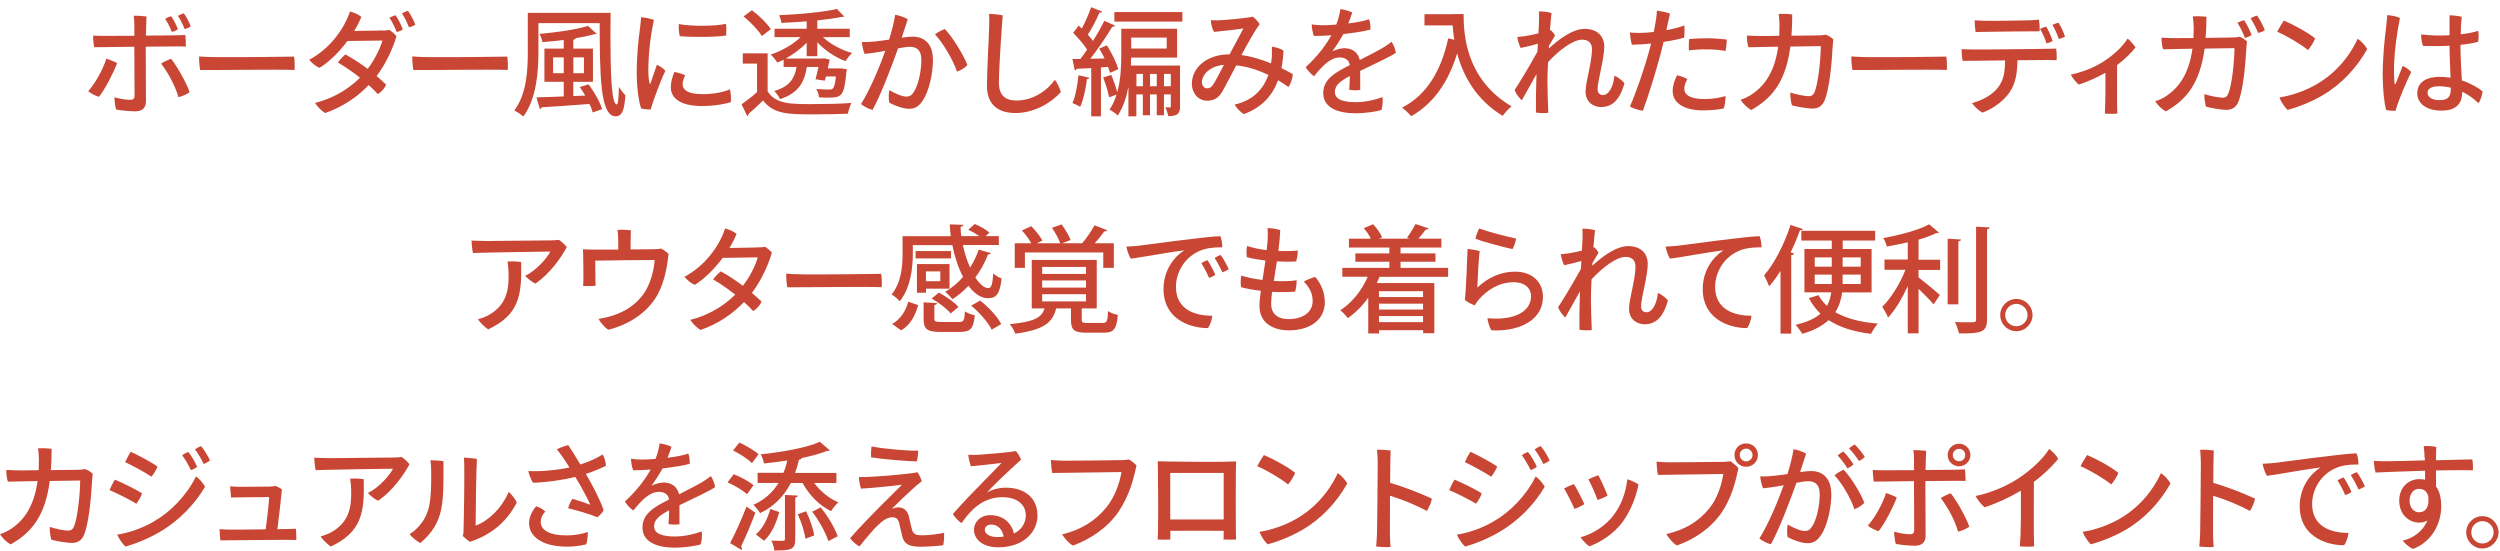 <svg width="322" height="71" viewBox="0 0 322 71" fill="none" xmlns="http://www.w3.org/2000/svg">
<path d="M15.08 8.139C14.66 9.299 13.52 11.529 12.74 12.469C12.33 12.349 11.69 12.039 11.36 11.749C12.19 10.819 13.24 9.039 13.7 7.549C14.12 7.679 14.75 7.939 15.08 8.129V8.139ZM18.77 6.009C18.77 7.689 18.8 12.009 18.8 13.049C18.8 13.869 18.35 14.339 17.41 14.339C16.7 14.339 15.61 14.229 14.96 14.109C14.84 13.799 14.74 12.859 14.74 12.529C15.4 12.729 16.3 12.859 16.76 12.859C17.14 12.859 17.32 12.739 17.33 12.309C17.33 11.549 17.3 7.469 17.3 6.019C15.53 6.039 13.92 6.069 13.51 6.069C13.13 6.069 12.54 6.069 12.13 6.079C12.05 5.719 11.98 4.919 12 4.579C12.43 4.609 12.83 4.609 13.32 4.619C13.71 4.629 15.45 4.619 17.31 4.609C17.31 3.649 17.31 2.439 17.22 2.029C17.63 2.009 18.47 2.059 18.87 2.119C18.85 2.629 18.81 3.559 18.79 4.589C20.6 4.579 22.24 4.549 22.58 4.549C22.92 4.549 23.52 4.519 23.87 4.509C23.91 4.869 23.96 5.649 23.94 5.999C23.58 5.979 23.16 5.979 22.76 5.979C22.36 5.979 20.63 5.999 18.77 6.009ZM22.04 7.579C22.7 8.369 24.08 10.749 24.42 11.879C24.1 12.119 23.47 12.409 22.98 12.519C22.58 11.039 21.59 9.279 20.75 8.189C21.06 7.979 21.67 7.689 22.04 7.569V7.579ZM22.13 4.119C21.92 3.539 21.62 2.949 21.27 2.419C21.51 2.269 21.81 2.149 22.04 2.089C22.37 2.539 22.75 3.279 22.91 3.769C22.74 3.899 22.41 4.049 22.13 4.109V4.119ZM23.79 3.749C23.56 3.169 23.26 2.559 22.92 2.039C23.16 1.909 23.46 1.769 23.68 1.709C24.01 2.159 24.39 2.909 24.57 3.409C24.4 3.529 24.06 3.679 23.79 3.749Z" fill="#C84633"/>
<path d="M27.89 7.36C31.25 7.38 36.48 7.32 37.88 7.29C37.95 7.67 37.98 8.61 37.94 9.01C35.82 8.92 27.65 9.04 25.78 9.02C25.7 8.6 25.63 7.75 25.64 7.27C26.06 7.3 27.05 7.36 27.89 7.36Z" fill="#C84633"/>
<path d="M49.18 3.94C49.72 3.93 49.87 3.91 50.14 3.85C50.47 4.05 50.83 4.36 51.06 4.66C50.77 5.75 49.9 7.96 48.51 9.79C48.94 10.17 49.36 10.54 49.74 10.91C49.54 11.36 49.11 11.87 48.66 12.12C48.35 11.77 47.95 11.37 47.49 10.96C45.9 12.61 43.99 13.83 41.87 14.56C41.48 14.32 40.87 13.75 40.57 13.26C42.48 12.78 44.57 11.79 46.37 10.01C45.45 9.29 44.47 8.59 43.52 8.05C43.74 7.71 44.19 7.26 44.49 7.01C45.41 7.52 46.41 8.17 47.36 8.87C48.41 7.49 49.07 5.95 49.25 5.22L44.75 5.28C43.7 6.69 42.4 7.98 41.15 8.74C40.7 8.56 40.09 8.07 39.83 7.69C42.35 6.38 44.32 3.81 45.07 1.48C45.62 1.61 46.15 1.86 46.54 2.17C46.32 2.74 46 3.36 45.62 3.99C48.75 3.96 49.19 3.91 49.19 3.91L49.18 3.94ZM50.95 1.96C51.28 2.41 51.7 3.29 51.88 3.79C51.71 3.92 51.36 4.08 51.09 4.12C50.87 3.54 50.52 2.82 50.16 2.28C50.41 2.16 50.71 2.02 50.95 1.96ZM53.5 3.17C53.32 3.3 52.98 3.46 52.67 3.51C52.45 2.9 52.1 2.22 51.77 1.73C52.01 1.59 52.31 1.44 52.55 1.4C52.88 1.83 53.3 2.66 53.49 3.17H53.5Z" fill="#C84633"/>
<path d="M55.35 7.36C58.71 7.38 63.94 7.32 65.34 7.29C65.41 7.67 65.44 8.61 65.4 9.01C63.28 8.92 55.11 9.04 53.24 9.02C53.16 8.6 53.09 7.75 53.1 7.27C53.52 7.3 54.51 7.36 55.35 7.36Z" fill="#C84633"/>
<path d="M67.98 1.66H78.65C78.63 2.7 78.63 3.73 78.63 4.74C78.63 9.4 78.76 13.45 79.44 13.45C79.61 13.45 79.69 12.48 79.72 11.19C79.95 11.58 80.29 12.03 80.55 12.27C80.42 14.18 80.14 14.98 79.29 14.98C77.28 14.98 77.26 9.55 77.24 2.98H69.35V6.72C69.35 9.22 69.1 12.73 67.4 15.01C67.16 14.77 66.57 14.38 66.24 14.23C67.85 12.1 67.98 9.02 67.98 6.72V1.67V1.66ZM75.38 12.31C75.16 11.92 74.92 11.55 74.67 11.22L75.81 10.86C76.54 11.84 77.29 13.15 77.55 14.06L76.34 14.48C76.25 14.16 76.12 13.77 75.92 13.39C73.64 13.57 71.3 13.73 69.77 13.82C69.74 13.95 69.65 14.02 69.53 14.04L69.1 12.54C70.03 12.51 71.26 12.48 72.61 12.42V10.54H70.12V6.26H72.61V5.15C71.69 5.27 70.75 5.36 69.86 5.42C69.82 5.12 69.64 4.64 69.48 4.37C71.73 4.16 74.29 3.8 75.73 3.33L76.84 4.35C76.8 4.41 76.77 4.41 76.51 4.41C75.86 4.61 75.05 4.77 74.15 4.92C74.12 5.01 74.03 5.09 73.84 5.12V6.26H76.37V10.54H73.84V12.37L75.37 12.31H75.38ZM71.24 9.43H72.61V7.39H71.24V9.43ZM75.21 7.39H73.85V9.43H75.21V7.39Z" fill="#C84633"/>
<path d="M84.22 2.579C83.8 4.529 83.56 6.509 83.51 8.439C83.49 9.299 83.52 10.149 83.66 10.679C83.68 10.809 83.74 10.859 83.8 10.709C83.98 10.199 84.31 9.149 84.61 8.339C84.99 8.509 85.46 8.819 85.7 9.119C85.15 10.219 84.1 13.019 83.81 14.099C83.45 14.109 82.95 14.069 82.58 13.969C82.25 13.049 82.03 11.309 82.01 9.659C81.99 7.409 82.22 5.159 82.4 3.899C82.46 3.409 82.55 2.689 82.58 2.219C83.09 2.249 83.81 2.399 84.22 2.579ZM88.25 9.699C88.08 10.019 87.92 10.469 87.92 10.839C87.92 11.509 88.48 12.129 90.49 12.129C91.91 12.129 93.22 11.859 94.01 11.509C94.13 11.899 94.18 12.719 94.13 13.159C93.62 13.329 92.17 13.659 90.44 13.659C87.77 13.659 86.4 12.739 86.4 11.219C86.4 10.589 86.61 9.849 86.86 9.269C87.34 9.349 87.91 9.519 88.24 9.699H88.25ZM93.5 3.069C93.58 3.429 93.56 4.209 93.53 4.579C92.13 4.799 88.95 4.799 87.56 4.659C87.45 4.299 87.39 3.579 87.43 3.099C89.12 3.419 92.27 3.369 93.5 3.069Z" fill="#C84633"/>
<path d="M98.87 6.87V11.76C99.89 13.41 101.88 13.41 104.54 13.41C106.27 13.41 108.33 13.37 109.66 13.26C109.49 13.59 109.28 14.25 109.21 14.65C108.09 14.69 106.38 14.73 104.83 14.73C101.56 14.73 99.67 14.73 98.28 12.94C97.64 13.57 96.98 14.19 96.42 14.66C96.42 14.81 96.38 14.87 96.25 14.95L95.51 13.44C96.11 13.02 96.86 12.44 97.51 11.86V8.19H95.67V6.87H98.88H98.87ZM96.85 1.32C97.75 1.99 98.81 3.01 99.28 3.76L98.12 4.64C97.69 3.89 96.66 2.84 95.77 2.11L96.85 1.32ZM109.45 4.78H105.99C106.94 5.68 108.39 6.46 109.75 6.83C109.47 7.08 109.09 7.56 108.9 7.88C107.61 7.4 106.24 6.49 105.27 5.45V7.24H103.9V5.5C103.14 6.29 102.18 7 101.2 7.54H105.89L106.16 7.51L106.88 7.69C106.8 7.9 106.68 8.5 106.63 8.81H108.32L109.07 8.92C109.07 9.02 109.04 9.16 109.01 9.28C108.74 12.43 108.39 12.57 106.63 12.57C106.3 12.57 105.89 12.57 105.49 12.54C105.46 12.21 105.32 11.76 105.15 11.46C105.84 11.52 106.5 11.53 106.76 11.53C107.02 11.53 107.15 11.52 107.25 11.41C107.43 11.26 107.57 10.81 107.67 9.85H106.38L106.24 10.39L105.04 10.21C105.17 9.71 105.31 9.14 105.42 8.62H103.92C103.63 10.45 102.97 11.95 100.47 12.77C100.34 12.46 99.99 11.96 99.72 11.72C101.73 11.14 102.34 10.09 102.6 8.62H100.93V7.69C100.66 7.83 100.39 7.94 100.12 8.05C99.91 7.73 99.55 7.27 99.26 7.03C100.64 6.58 102.14 5.74 103.12 4.78H99.76V3.7H103.9V2.75C102.81 2.84 101.69 2.9 100.65 2.95C100.62 2.66 100.47 2.23 100.35 1.96C102.96 1.84 106.05 1.57 107.79 1.15L108.75 2.14C108.75 2.14 108.65 2.18 108.57 2.18C108.53 2.18 108.48 2.18 108.44 2.17C107.58 2.35 106.48 2.5 105.27 2.63V3.7H109.45V4.78Z" fill="#C84633"/>
<path d="M120.17 7.6C120.17 9.4 119.67 11.85 118.77 13.06C118.29 13.77 117.77 14.01 117.1 14.01C116.38 14.01 115.35 13.66 114.54 13.23C114.43 12.78 114.46 11.97 114.55 11.6C115.24 12.03 116.18 12.44 116.72 12.44C117.14 12.44 117.4 12.33 117.72 11.81C118.3 10.91 118.67 9.1 118.67 7.73C118.67 6.48 118.12 6.03 117.16 6.03C116.83 6.03 116.3 6.11 115.67 6.23C114.86 8.52 113.42 12.31 112.38 14.15C111.95 14.06 111.23 13.7 110.9 13.4C112.13 11.45 113.36 8.42 114.03 6.55C113.19 6.7 112.26 6.86 111.37 6.94C111.19 6.56 111.04 5.89 111.01 5.4C111.52 5.44 112.09 5.4 112.73 5.34C113.21 5.29 113.84 5.2 114.52 5.1C114.81 4.14 115.15 2.94 115.3 1.9C115.85 1.99 116.57 2.26 116.92 2.48C116.74 3.04 116.47 3.83 116.14 4.85C116.71 4.77 117.22 4.72 117.58 4.72C118.95 4.72 120.15 5.57 120.15 7.61L120.17 7.6ZM124.59 8.38C124.35 8.69 123.76 9.07 123.26 9.23C122.78 7.75 121.43 5.48 120.43 4.43C120.79 4.13 121.37 3.85 121.7 3.74C122.75 4.85 124.15 7.16 124.6 8.37L124.59 8.38Z" fill="#C84633"/>
<path d="M129.15 1.989C129.09 2.649 128.66 8.569 128.66 10.639C128.66 12.319 129.51 12.949 130.94 12.949C132.9 12.949 134.77 11.829 135.86 10.269C136.15 10.599 136.53 11.439 136.64 11.849C135.53 13.139 133.26 14.559 130.81 14.559C128.6 14.559 127.12 13.519 127.12 11.059C127.12 9.019 127.37 4.929 127.4 3.559C127.43 2.769 127.43 2.269 127.39 1.789C127.82 1.789 128.81 1.879 129.16 1.989H129.15Z" fill="#C84633"/>
<path d="M140.32 10.01C140.29 10.12 140.19 10.18 140 10.18C139.85 11.41 139.55 12.86 139.13 13.75C138.89 13.6 138.42 13.39 138.13 13.27C138.52 12.43 138.77 11.01 138.91 9.69L140.32 10.02V10.01ZM142.96 9.38C142.9 9.16 142.83 8.9 142.72 8.62L141.8 8.68V14.98H140.55V8.77C139.84 8.8 139.2 8.85 138.67 8.86C138.65 8.98 138.54 9.06 138.43 9.07L138.13 7.6H139.15C139.44 7.22 139.73 6.82 140.02 6.39C139.59 5.72 138.87 4.88 138.22 4.23C138.54 3.84 138.73 3.56 138.93 3.29C139.06 3.41 139.2 3.54 139.34 3.68C139.79 2.81 140.26 1.75 140.54 0.93L141.97 1.5C141.92 1.59 141.79 1.63 141.61 1.63C141.25 2.47 140.65 3.64 140.11 4.46C140.36 4.73 140.59 5.01 140.77 5.27C141.34 4.39 141.85 3.46 142.24 2.68L143.62 3.3C143.58 3.39 143.44 3.45 143.26 3.45C142.54 4.66 141.43 6.3 140.43 7.57L142.27 7.53C142.06 7.1 141.82 6.65 141.58 6.26L142.56 5.84C143.19 6.81 143.82 8.09 144.03 8.91L142.96 9.39V9.38ZM151.99 8.42V13.71C151.99 14.7 151.6 14.96 150.46 14.96C150.42 14.63 150.25 14.13 150.08 13.82C150.35 13.84 150.59 13.84 150.68 13.84C150.77 13.82 150.8 13.8 150.8 13.69V12.16H149.92V14.85H148.99V12.16H148.12V14.85H147.2V12.16H146.36V14.98H145.34V11.19C145.09 12.52 144.67 13.83 143.96 14.88C143.75 14.66 143.21 14.25 142.91 14.12C143.3 13.54 143.6 12.87 143.81 12.19L142.85 12.52C142.73 11.83 142.41 10.79 142.08 9.98L143.12 9.65C143.44 10.36 143.74 11.23 143.9 11.89C144.36 10.24 144.42 8.45 144.42 7.06V3.7H151.61V7.42H145.69C145.69 7.75 145.67 8.08 145.66 8.44H151.99V8.42ZM143.53 1.55H152.29V2.78H143.53V1.55ZM150.27 4.84H145.7V6.25H150.27V4.84ZM146.37 11.11H147.21V9.52H146.37V11.11ZM148.12 11.11H148.99V9.52H148.12V11.11ZM149.92 11.11H150.8V9.52H149.92V11.11Z" fill="#C84633"/>
<path d="M158.38 6.97C159.01 5.8 159.86 4.24 160.15 3.66C159.49 3.78 157.48 4 156.36 4.11C156.15 3.78 155.96 3.05 155.96 2.6C156.27 2.62 156.48 2.62 156.8 2.62C157.68 2.6 160.38 2.36 161.36 2.15C161.65 2.35 162.07 2.81 162.24 3.11C161.72 3.79 160.68 5.63 159.9 7.09C161.25 7.28 162.56 7.69 163.71 8.17C163.76 7.87 163.79 7.57 163.82 7.27C163.83 7 163.83 6.43 163.82 6.01C164.36 6.07 164.96 6.28 165.32 6.52C165.28 7.31 165.19 8.06 165.05 8.77C165.59 9.04 166.09 9.31 166.52 9.56C166.49 10.01 166.28 10.77 165.95 11.21C165.56 10.93 165.11 10.63 164.62 10.33C163.87 12.36 162.49 13.86 160.2 14.7C159.81 14.46 159.28 13.96 159.02 13.47C161.54 12.9 162.77 11.34 163.37 9.65C162.16 9.07 160.76 8.58 159.23 8.42C158.66 9.5 157.86 11.04 157.48 11.72C157 12.53 156.48 12.97 155.47 12.97C154.3 12.97 153.51 11.95 153.51 10.81C153.51 8.77 155.36 7 158.37 7H158.41L158.38 6.97ZM157.64 8.35C155.8 8.52 154.81 9.63 154.81 10.59C154.81 11.11 155.16 11.38 155.46 11.38C155.8 11.38 155.98 11.27 156.25 10.9C156.64 10.3 157.22 9.16 157.64 8.35Z" fill="#C84633"/>
<path d="M178.06 12.52C178.14 13.03 178.06 13.72 177.93 14.17C177.39 14.35 175.89 14.59 174.55 14.59C172.64 14.59 170.43 14.03 170.43 11.99C170.43 10.16 172.05 9.31 173.84 8.39C173.81 7.84 173.34 7.4 172.58 7.4C171.39 7.4 170.4 8.38 169.25 9.82C168.86 9.54 168.39 9.06 168.17 8.65C169.85 7.11 170.87 5.65 171.48 4.54C170.69 4.6 169.92 4.63 169.23 4.63C169.08 4.27 168.96 3.61 168.95 3.14C169.4 3.22 169.87 3.25 170.21 3.25C170.71 3.25 171.38 3.24 172.11 3.17C172.37 2.51 172.56 1.78 172.64 1.17C173.07 1.21 173.82 1.42 174.17 1.61C174.08 1.9 173.88 2.48 173.66 3.02C174.66 2.9 175.63 2.73 176.33 2.48C176.48 2.82 176.54 3.44 176.51 3.81C175.58 4.05 174.34 4.24 173.03 4.39C172.67 5.03 172.11 5.92 171.61 6.62C172.19 6.33 172.73 6.21 173.19 6.21C174.09 6.21 174.91 6.69 175.14 7.73C176.31 7.13 177.39 6.59 178.21 6.1C178.54 5.89 178.9 5.65 179.23 5.38C179.48 5.7 179.74 6.4 179.78 6.8C179.32 7.18 176.75 8.38 175.19 9.13C175.2 9.88 175.2 10.9 175.2 11.58C174.82 11.66 174.2 11.64 173.78 11.56C173.82 11.25 173.84 10.5 173.86 9.79C172.68 10.41 171.93 10.96 171.93 11.84C171.93 12.86 173.1 13.16 174.61 13.16C175.96 13.16 177.29 12.8 178.07 12.5L178.06 12.52Z" fill="#C84633"/>
<path d="M187.05 1.811H188.51C188.51 4.591 188.87 10.261 194.69 13.7C194.37 13.941 193.79 14.56 193.55 14.921C190.07 12.82 188.43 9.681 187.68 6.871C186.57 10.511 184.7 13.3 181.76 14.97C181.52 14.671 180.95 14.13 180.59 13.861C183.76 12.241 185.63 9.111 186.53 4.941L187.31 5.121C187.21 4.461 187.14 3.841 187.1 3.271H183.47V1.831H187.05V1.811Z" fill="#C84633"/>
<path d="M199.76 3.889C199.97 4.089 200.17 4.339 200.29 4.569C200.08 4.909 199.76 5.449 199.51 5.899C199.5 6.019 199.5 6.139 199.48 6.259C200.68 5.139 202.51 3.719 204.11 3.719C205.71 3.719 206.63 4.639 206.63 6.029C206.63 7.539 205.77 10.469 205.77 11.449C205.77 11.969 206.02 12.239 206.48 12.239C207.23 12.239 207.8 11.129 207.94 9.749C208.35 9.899 208.96 10.379 209.23 10.709C208.57 13.169 207.39 13.789 206.22 13.789C205.26 13.789 204.22 13.169 204.22 11.789C204.22 11.159 204.43 10.199 204.64 9.209C204.84 8.209 205.05 7.159 205.05 6.339C205.05 5.469 204.51 5.109 203.77 5.109C202.57 5.109 200.74 6.529 199.39 7.999C199.35 8.879 199.31 9.739 199.31 10.429C199.31 11.799 199.36 12.849 199.42 14.529C199.04 14.589 198.24 14.569 197.84 14.499C197.81 12.959 197.84 11.209 197.9 9.539C197.28 10.659 196.52 12.029 196.01 12.919C195.67 12.629 195.26 12.079 195.08 11.589C195.53 10.939 196.79 8.879 198.02 6.669C198.03 6.309 198.06 5.959 198.08 5.629C197.46 5.809 196.58 6.039 195.86 6.179C195.66 5.789 195.48 5.149 195.42 4.769C195.78 4.739 196.16 4.689 196.47 4.649C196.9 4.589 197.53 4.439 198.15 4.299C198.19 3.509 198.23 2.939 198.23 2.709C198.24 2.219 198.24 1.739 198.21 1.469C198.66 1.469 199.42 1.529 199.84 1.679C199.81 1.799 199.74 2.699 199.63 3.909L199.75 3.879L199.76 3.889Z" fill="#C84633"/>
<path d="M211.13 4.239C211.7 4.239 212.34 4.199 213 4.119C213.05 3.889 213.09 3.679 213.12 3.539C213.26 2.789 213.39 1.999 213.41 1.369C213.86 1.429 214.71 1.579 215.09 1.759C215.02 2.119 214.84 2.929 214.63 3.889C215.55 3.709 216.4 3.499 216.94 3.269C217 3.649 216.97 4.479 216.91 4.849C216.29 5.029 215.35 5.239 214.27 5.399C214.12 5.999 213.97 6.599 213.83 7.149C213.25 9.299 212.29 12.439 211.6 14.269C211.1 14.189 210.31 13.969 209.93 13.719C210.68 12.069 211.88 8.559 212.36 6.749C212.47 6.359 212.57 5.969 212.66 5.609C211.83 5.699 210.99 5.749 210.19 5.759C210.07 5.439 209.95 4.579 209.94 4.179C210.27 4.219 210.63 4.239 211.12 4.239H211.14H211.13ZM222.25 12.379C222.26 12.759 222.17 13.609 222.01 13.969C221.56 14.089 220.48 14.219 219.35 14.219C216.85 14.219 215.42 13.229 215.44 11.679C215.44 10.949 215.77 10.119 216.01 9.699C216.45 9.779 217.03 9.989 217.34 10.199C217.13 10.539 216.94 10.989 216.94 11.409C216.92 12.099 217.52 12.759 219.53 12.759C220.64 12.759 221.66 12.559 222.24 12.369L222.25 12.379ZM219.92 4.929C220.63 4.929 221.76 5.009 222.41 5.099C222.41 5.479 222.35 6.169 222.24 6.569C221.61 6.439 220.74 6.359 219.88 6.359C219.07 6.349 218.25 6.389 217.54 6.499C217.5 6.209 217.51 5.449 217.56 5.039C218.31 4.959 219.16 4.929 219.9 4.929H219.91H219.92Z" fill="#C84633"/>
<path d="M229.17 4.619C229.19 4.199 229.2 3.759 229.2 3.299C229.2 2.939 229.16 2.209 229.09 1.799C229.6 1.759 230.34 1.789 230.84 1.859C230.84 2.849 230.81 3.759 230.74 4.599C232.39 4.589 233.96 4.569 234.22 4.559C234.49 4.549 234.87 4.529 235.17 4.469C235.48 4.579 235.86 4.809 236.13 5.069C236.1 5.309 236.07 5.729 236.05 5.929C235.96 7.699 235.67 11.519 234.96 13.049C234.63 13.719 234.13 14.009 233.31 13.979C232.62 13.939 231.56 13.769 230.81 13.569C230.68 13.179 230.56 12.419 230.6 11.919C231.27 12.129 232.16 12.339 232.75 12.379C233.23 12.419 233.5 12.319 233.68 11.939C234.21 10.819 234.51 7.489 234.52 5.939L230.6 5.999C229.99 10.619 228.18 12.689 225.56 14.169C225.06 13.899 224.48 13.339 224.19 12.849C224.62 12.719 225.09 12.489 225.39 12.309C227.29 11.139 228.58 9.249 229.03 6.009C227.31 6.039 225.72 6.069 225.2 6.089C225.08 5.749 224.98 5.009 225.01 4.579C225.59 4.609 226.37 4.639 226.99 4.639L229.16 4.609L229.17 4.619Z" fill="#C84633"/>
<path d="M240.7 7.36C244.06 7.38 249.29 7.32 250.69 7.29C250.76 7.67 250.79 8.61 250.75 9.01C248.63 8.92 240.46 9.04 238.59 9.02C238.51 8.6 238.44 7.75 238.45 7.27C238.87 7.3 239.86 7.36 240.7 7.36Z" fill="#C84633"/>
<path d="M264.83 6.259C264.9 6.649 264.92 7.349 264.89 7.749C264.53 7.749 264.13 7.729 263.71 7.729C263.33 7.729 261.68 7.749 259.85 7.759C259.81 9.579 259.6 10.769 258.8 11.939C258.09 12.959 256.76 13.999 255.32 14.509C254.86 14.259 254.24 13.649 253.99 13.279C255.04 13.009 256.48 12.359 257.27 11.359C258.11 10.309 258.23 9.289 258.25 7.779C256.34 7.799 254.58 7.829 254.16 7.829C253.8 7.829 253.2 7.829 252.79 7.839C252.71 7.499 252.64 6.719 252.66 6.329C253.09 6.359 253.47 6.359 253.98 6.369C254.87 6.399 262.77 6.309 263.53 6.289C263.88 6.289 264.49 6.279 264.84 6.259H264.83ZM254.46 4.129C254.4 3.769 254.33 3.069 254.34 2.619C254.82 2.649 255.08 2.659 255.6 2.679C256.52 2.709 260.61 2.639 261.37 2.619C261.88 2.609 262.26 2.559 262.62 2.529C262.68 2.869 262.73 3.589 262.7 4.029C262.16 4.029 256.78 4.069 255.8 4.099C255.56 4.099 254.85 4.119 254.47 4.129H254.46ZM263.59 5.599C263.41 4.999 263.09 4.269 262.76 3.719C263.01 3.599 263.33 3.479 263.54 3.419C263.85 3.899 264.23 4.769 264.38 5.279C264.21 5.399 263.87 5.529 263.59 5.589V5.599ZM265.97 4.719C265.8 4.829 265.46 4.959 265.18 5.019C264.98 4.409 264.65 3.729 264.35 3.209C264.6 3.089 264.9 2.969 265.13 2.919C265.44 3.369 265.82 4.199 265.97 4.719Z" fill="#C84633"/>
<path d="M272.68 13.419C272.68 13.799 272.69 14.299 272.71 14.629C272.4 14.669 271.45 14.669 271.11 14.629C271.11 14.479 271.14 14.009 271.15 13.429C271.18 12.669 271.19 11.399 271.18 9.369C270.08 9.999 268.82 10.539 267.74 10.899C267.41 10.609 266.93 10.049 266.72 9.609C268.1 9.319 269.72 8.729 270.98 7.889C272.28 7.059 273.44 5.939 274.04 4.969C274.4 5.259 274.83 5.749 275.06 6.109C274.52 6.799 273.69 7.609 272.68 8.389V13.429V13.419Z" fill="#C84633"/>
<path d="M283.96 6.25C283.33 10.82 281.56 12.88 278.95 14.35C278.47 14.08 277.87 13.52 277.58 13.03C278.03 12.91 278.5 12.7 278.79 12.51C280.67 11.35 281.94 9.48 282.39 6.27C280.68 6.3 279.12 6.33 278.61 6.35C278.49 6.02 278.38 5.28 278.41 4.85C278.98 4.89 279.74 4.93 280.36 4.91C280.67 4.91 281.52 4.91 282.52 4.9C282.53 4.48 282.55 4.05 282.55 3.58C282.55 3.24 282.49 2.5 282.43 2.11C282.94 2.07 283.68 2.1 284.19 2.15C284.19 3.14 284.16 4.04 284.08 4.88C285.7 4.86 287.28 4.84 287.53 4.82C287.8 4.82 288.14 4.81 288.46 4.73C288.77 4.85 289.13 5.09 289.41 5.33C289.38 5.57 289.35 5.99 289.33 6.18C289.24 7.92 288.95 11.72 288.25 13.23C287.92 13.89 287.42 14.18 286.62 14.15C285.93 14.11 284.89 13.94 284.14 13.74C284.01 13.36 283.89 12.62 283.93 12.12C284.61 12.33 285.47 12.53 286.06 12.57C286.53 12.61 286.8 12.53 286.96 12.14C287.5 11.04 287.79 7.74 287.8 6.2L283.95 6.26L283.96 6.25ZM289.04 2.59C289.37 3.07 289.82 3.99 290.01 4.5C289.83 4.65 289.46 4.81 289.15 4.88C288.91 4.26 288.55 3.5 288.18 2.94C288.45 2.81 288.78 2.66 289.04 2.6V2.59ZM291.71 3.89C291.53 4.03 291.15 4.18 290.84 4.24C290.6 3.61 290.22 2.89 289.88 2.36C290.13 2.21 290.46 2.06 290.72 2.01C291.06 2.49 291.51 3.34 291.71 3.89Z" fill="#C84633"/>
<path d="M298.19 4.95C298.05 5.37 297.57 6.12 297.27 6.45C296.35 5.7 294.65 4.68 293.31 4.09C293.49 3.7 293.97 2.92 294.16 2.65C295.33 3.14 297.22 4.16 298.18 4.94L298.19 4.95ZM298.25 10.93C300.62 9.58 302.5 7.52 303.67 4.99C304.12 5.27 304.69 5.92 304.9 6.32C303.55 8.72 301.6 10.85 299.11 12.3C297.49 13.23 295.92 13.81 294.64 14.16C294.21 13.75 293.77 13.06 293.59 12.55C295.18 12.31 296.88 11.7 298.26 10.92L298.25 10.93Z" fill="#C84633"/>
<path d="M310.56 9.289C309.96 10.46 308.85 13.1 308.55 14.27C308.22 14.28 307.71 14.259 307.34 14.169C307.09 13.329 306.89 11.44 306.89 9.679C306.89 7.369 307.14 4.969 307.32 3.619C307.38 3.119 307.45 2.409 307.49 1.939C307.95 1.979 308.75 2.119 309.11 2.319C308.72 4.309 308.42 6.429 308.36 8.299C308.33 9.249 308.36 10.22 308.42 10.72C308.42 10.919 308.51 10.919 308.57 10.759C308.76 10.3 309.14 9.289 309.47 8.479C309.85 8.679 310.3 8.959 310.57 9.289H310.56ZM316.91 5.789C316.91 7.649 317.03 9.059 317.09 10.36C318.25 10.739 319.16 11.29 319.76 11.759C319.72 12.19 319.49 12.96 319.22 13.29C318.58 12.649 317.85 12.169 317.14 11.819V11.839C317.14 13.04 316.64 14.249 314.47 14.249C312.47 14.249 311.34 13.28 311.34 12.02C311.34 10.909 312.09 9.899 314.25 9.899C314.73 9.899 315.19 9.939 315.63 10.009C315.59 8.759 315.5 7.139 315.5 5.889C314.22 5.949 312.98 5.949 312.09 5.919C311.94 5.559 311.82 4.869 311.84 4.429C312.93 4.579 314.26 4.609 315.5 4.539V1.969C315.98 1.979 316.71 2.059 317.07 2.169C316.99 2.889 316.95 3.649 316.94 4.419C317.89 4.309 318.68 4.149 319.19 3.969C319.28 4.359 319.25 5.049 319.18 5.389C318.53 5.569 317.75 5.689 316.93 5.769V5.799L316.91 5.789ZM315.66 11.29C315.12 11.169 314.61 11.11 314.17 11.11C313.15 11.11 312.67 11.43 312.67 11.95C312.67 12.53 313.29 12.899 314.2 12.899C315.4 12.899 315.66 12.37 315.66 11.399V11.3V11.29Z" fill="#C84633"/>
<path d="M60.92 32.581C60.82 32.191 60.75 31.411 60.73 30.981C61.35 31.011 62.21 31.041 62.77 31.041C63.58 31.031 70.1 30.981 71.02 30.961C71.41 30.951 71.65 30.931 71.98 30.891C72.36 31.111 72.79 31.561 73 31.831C72.34 33.061 70.88 35.241 68.95 36.531C68.59 36.361 67.95 35.881 67.64 35.531C69.07 34.841 70.46 33.251 70.88 32.401C70.07 32.401 63.07 32.521 62.12 32.551L60.92 32.591V32.581ZM67.12 33.751C67.24 38.071 66.85 40.541 62.89 42.421C62.51 42.221 61.81 41.521 61.56 41.121C61.99 41.011 62.53 40.801 62.89 40.611C65.23 39.321 65.57 37.371 65.5 35.131C65.49 34.711 65.46 34.191 65.37 33.681C65.87 33.651 66.6 33.661 67.12 33.751Z" fill="#C84633"/>
<path d="M79.63 31.14C79.63 30.73 79.59 30 79.54 29.61C80.02 29.57 80.8 29.6 81.26 29.67C81.23 30.12 81.23 30.87 81.22 32.13C82.62 32.11 83.88 32.11 84.25 32.1C84.55 32.08 84.82 32.08 85.15 32.02C85.45 32.15 85.91 32.5 86.11 32.71C85.96 34.06 85.67 36.22 84.65 38.03C83.3 40.4 80.84 41.84 78.36 42.47C77.95 42.25 77.3 41.5 77.09 41.08C79.73 40.65 81.65 39.62 82.95 37.77C83.78 36.58 84.23 34.8 84.32 33.49C83.21 33.49 78.08 33.53 76.67 33.57C76.69 35.58 76.69 35.9 76.69 35.9C76.69 36.14 76.69 36.41 76.72 36.8C76.3 36.86 75.56 36.86 75.1 36.83C75.13 36.51 75.14 36.26 75.14 35.93C75.14 35.48 75.14 33.77 75.12 33.29C75.12 32.9 75.11 32.46 75.08 32.11C75.55 32.14 76.03 32.15 76.66 32.15H79.63V31.15V31.14Z" fill="#C84633"/>
<path d="M97.56 31.87C98.1 31.86 98.27 31.84 98.52 31.78C98.85 31.96 99.19 32.28 99.42 32.52C99.13 33.61 98.25 35.88 96.84 37.73C97.29 38.11 97.71 38.48 98.09 38.85C97.9 39.3 97.46 39.81 97 40.06C96.68 39.71 96.29 39.31 95.83 38.9C94.25 40.55 92.35 41.77 90.22 42.5C89.81 42.26 89.2 41.69 88.91 41.2C90.8 40.72 92.9 39.73 94.7 37.95C93.78 37.23 92.79 36.53 91.85 35.99C92.09 35.65 92.54 35.18 92.84 34.95C93.76 35.46 94.75 36.11 95.69 36.81C96.75 35.43 97.41 33.89 97.59 33.15L93.09 33.21C92.04 34.62 90.73 35.92 89.49 36.69C89.04 36.51 88.41 36.02 88.17 35.64C90.69 34.33 92.65 31.76 93.39 29.43C93.94 29.55 94.47 29.81 94.87 30.12C94.65 30.69 94.33 31.31 93.95 31.94C97.12 31.91 97.55 31.86 97.55 31.86L97.56 31.87Z" fill="#C84633"/>
<path d="M103.51 35.34C106.87 35.36 112.1 35.3 113.5 35.27C113.57 35.65 113.6 36.59 113.56 36.99C111.44 36.9 103.27 37.02 101.4 37C101.32 36.58 101.25 35.73 101.26 35.25C101.68 35.28 102.67 35.34 103.51 35.34Z" fill="#C84633"/>
<path d="M117.57 31.57V32.73C117.57 34.53 117.28 37.09 115.89 38.8C115.68 38.55 115.12 38.07 114.84 37.93C116.1 36.37 116.25 34.26 116.25 32.71V30.42H122.46C122.4 29.92 122.35 29.41 122.33 28.9L124.08 28.96C124.06 29.11 123.94 29.18 123.72 29.21C123.73 29.62 123.76 30 123.81 30.41H126.12C125.71 30.11 125.19 29.81 124.71 29.6L125.54 28.85C126.2 29.12 127.01 29.57 127.43 29.96L126.95 30.41H128.65V31.56H124.02C124.24 32.6 124.56 33.6 124.95 34.46C125.4 33.74 125.78 32.97 126.06 32.15L127.62 32.6C127.58 32.72 127.44 32.78 127.26 32.77C126.85 33.83 126.3 34.84 125.62 35.74C126.18 36.58 126.76 37.11 127.3 37.11C127.69 37.11 127.85 36.57 127.93 35.22C128.22 35.49 128.66 35.74 129.01 35.86C128.78 37.89 128.32 38.41 127.24 38.41C126.32 38.4 125.47 37.79 124.74 36.81C124.11 37.48 123.42 38.07 122.67 38.53C122.47 38.28 122.02 37.81 121.75 37.58C122.59 37.1 123.37 36.44 124.04 35.66C123.44 34.52 122.96 33.1 122.66 31.57H117.58H117.57ZM118.26 39.3C117.88 40.62 117.29 41.84 116.07 42.55L114.91 41.73C116 41.11 116.66 40.06 116.98 38.86L118.25 39.29L118.26 39.3ZM122.49 32.34V33.28H117.93V32.34H122.49ZM119.27 37.18V37.7H118.1V34.01H122.3V37.18H119.27ZM120.35 41.02C120.35 41.41 120.47 41.47 121.21 41.47H123.53C124.11 41.47 124.22 41.32 124.28 40.11C124.58 40.32 125.17 40.53 125.56 40.61C125.38 42.35 124.98 42.75 123.67 42.75H121.07C119.36 42.75 118.96 42.36 118.96 41.04V38.94L120.71 39.04C120.68 39.16 120.59 39.25 120.35 39.28V41.02ZM121.11 34.96H119.26V36.22H121.11V34.96ZM120.93 37.69C121.85 38.17 122.93 38.94 123.45 39.53L122.45 40.37C121.97 39.77 120.92 38.98 120 38.45L120.93 37.69ZM127.73 42.46C127.28 41.54 126.17 40.25 125.09 39.37L126.24 38.71C127.32 39.55 128.48 40.78 128.96 41.74L127.73 42.46Z" fill="#C84633"/>
<path d="M139.33 41.17C139.33 41.55 139.44 41.59 140.07 41.59H142.03C142.55 41.59 142.66 41.42 142.72 40.06C142.99 40.28 143.59 40.49 143.98 40.57C143.81 42.43 143.41 42.85 142.18 42.85H139.9C138.31 42.85 137.94 42.46 137.94 41.19V39.72H136.11L136.03 39.74C135.58 41.45 134.65 42.45 130.77 42.98C130.66 42.64 130.32 42.04 130.06 41.75C133.21 41.45 134.17 40.91 134.54 39.72H132.89V33.48H141.26V39.72H139.33V41.18V41.17ZM132.01 32.52V34.5H130.7V31.33H132.83C132.55 30.82 132.07 30.16 131.62 29.68L132.83 29.13C133.37 29.68 133.99 30.45 134.26 30.99L133.54 31.33H136.56C136.36 30.76 135.91 29.94 135.49 29.34L136.74 28.9C137.19 29.52 137.68 30.36 137.9 30.91L136.79 31.33H139.38C139.92 30.72 140.59 29.73 140.97 29.02L142.6 29.65C142.56 29.77 142.42 29.8 142.24 29.8C141.91 30.25 141.45 30.84 140.99 31.33H143.46V34.5H142.1V32.52H132.01ZM134.23 34.38V35.28H139.88V34.38H134.23ZM134.23 36.12V37.04H139.88V36.12H134.23ZM134.23 37.89V38.82H139.88V37.89H134.23Z" fill="#C84633"/>
<path d="M146.64 31.65C147.66 31.53 155.68 30.42 157.18 30.42C157.35 30.78 157.43 31.42 157.43 31.86C156.97 31.85 155.89 31.85 154.94 32.15C152.51 32.96 151.46 35.19 151.46 36.94C151.46 39.86 153.88 40.67 156.14 40.67C156.11 41.17 155.84 41.93 155.57 42.26C152.95 42.25 149.86 40.88 149.86 37.26C149.86 34.82 151.18 33.11 152.53 32.24C151.11 32.39 147.22 33.11 145.65 33.32C145.41 32.99 145.14 32.16 145.08 31.76C145.7 31.74 146.37 31.68 146.64 31.65ZM156.53 35.38C156.36 35.53 156.01 35.71 155.72 35.78C155.48 35.2 155.06 34.4 154.73 33.89C154.96 33.74 155.31 33.57 155.52 33.51C155.82 33.93 156.35 34.9 156.52 35.37L156.53 35.38ZM158.25 34.68C158.07 34.81 157.72 34.99 157.44 35.08C157.19 34.51 156.77 33.73 156.44 33.22C156.67 33.07 157.01 32.9 157.22 32.84C157.55 33.27 158.05 34.17 158.26 34.67L158.25 34.68Z" fill="#C84633"/>
<path d="M170.65 38.849C170.65 41.229 168.7 42.549 166.01 42.549C164.02 42.549 162.22 41.629 162.22 39.429C162.22 38.849 162.29 38.179 162.4 37.449C161.47 37.349 160.58 37.199 159.85 36.989C159.77 36.579 159.79 35.909 159.88 35.489C160.62 35.739 161.59 35.939 162.61 36.059C162.73 35.289 162.86 34.449 162.99 33.559C162.03 33.439 161.16 33.289 160.59 33.119C160.53 32.739 160.53 32.079 160.63 31.679C161.32 31.929 162.22 32.099 163.15 32.219C163.19 31.809 163.24 31.389 163.27 30.969C163.3 30.609 163.31 29.849 163.25 29.379C163.7 29.379 164.57 29.499 164.9 29.649C164.86 30.519 164.77 31.439 164.65 32.319C165.67 32.359 166.6 32.349 167.15 32.259C167.18 32.679 167.04 33.379 166.95 33.669C166.2 33.729 165.33 33.709 164.46 33.669C164.33 34.549 164.19 35.409 164.07 36.189C165.16 36.249 166.23 36.219 167.01 36.099C167.02 36.529 166.93 37.209 166.81 37.559C166 37.629 164.95 37.649 163.85 37.589C163.77 38.209 163.72 38.729 163.72 39.119C163.72 40.169 164.29 41.099 165.98 41.099C167.89 41.099 169.07 40.169 169.07 38.759C169.07 37.729 168.61 36.959 167.93 36.269C168.27 36.059 168.95 35.789 169.4 35.669C170.21 36.589 170.63 37.769 170.63 38.849H170.65Z" fill="#C84633"/>
<path d="M186.52 35.65H177.69C177.58 35.92 177.46 36.19 177.33 36.46H184.74V42.92H183.3V42.53H177.62V42.95H176.23V38.33C175.48 39.4 174.58 40.29 173.61 40.97C173.4 40.7 172.94 40.2 172.63 39.96C174.1 39.03 175.39 37.44 176.17 35.64H172.89V34.5H178.95V33.71H174.57V32.64H178.95V31.88H173.74V30.74H176.57C176.35 30.29 176 29.78 175.65 29.39L176.86 28.88C177.34 29.39 177.81 30.08 178.02 30.57L177.64 30.74H181.54L181.23 30.62C181.59 30.12 182.07 29.37 182.32 28.85L184 29.42C183.96 29.52 183.82 29.57 183.64 29.57C183.38 29.92 183.02 30.35 182.69 30.74H185.65V31.88H180.39V32.64H184.89V33.71H180.39V34.5H186.52V35.64V35.65ZM183.29 37.51H177.61V38.26H183.29V37.51ZM183.29 39.87V39.11H177.61V39.87H183.29ZM177.61 41.49H183.29V40.71H177.61V41.49Z" fill="#C84633"/>
<path d="M190.29 37.03C191.66 35.75 193.3 34.99 195.12 34.99C197.41 34.99 198.73 36.39 198.73 38.21C198.73 41.53 195.18 42.74 192.09 42.54C191.85 42.2 191.63 41.45 191.58 40.98C195 41.32 197.2 40.14 197.2 38.16C197.2 37.11 196.37 36.35 194.99 36.35C193.04 36.35 191.53 37.37 190.45 38.6C190.27 38.82 190.09 39.11 189.95 39.33C189.57 39.2 188.95 38.88 188.68 38.64C188.8 37.76 189.02 32.64 189.02 32.06C189.48 32.1 190.25 32.23 190.58 32.35C190.46 33.2 190.3 36.22 190.28 37.03H190.29ZM190.5 29.43C191.87 29.91 194.16 30.51 195.27 30.72C195.21 31.14 195.03 31.71 194.81 32.08C193.84 31.9 190.75 31.05 190.04 30.76C190.12 30.35 190.36 29.71 190.5 29.43Z" fill="#C84633"/>
<path d="M205.36 31.869C205.57 32.069 205.77 32.319 205.89 32.549C205.68 32.889 205.36 33.429 205.11 33.879C205.1 33.999 205.1 34.119 205.08 34.239C206.28 33.119 208.11 31.699 209.71 31.699C211.31 31.699 212.23 32.619 212.23 34.009C212.23 35.519 211.37 38.449 211.37 39.429C211.37 39.949 211.62 40.219 212.08 40.219C212.83 40.219 213.4 39.109 213.54 37.729C213.95 37.879 214.56 38.359 214.83 38.689C214.17 41.149 212.99 41.769 211.82 41.769C210.86 41.769 209.82 41.149 209.82 39.769C209.82 39.139 210.03 38.179 210.24 37.189C210.44 36.189 210.65 35.139 210.65 34.319C210.65 33.449 210.11 33.089 209.37 33.089C208.17 33.089 206.34 34.509 204.99 35.979C204.95 36.859 204.91 37.719 204.91 38.409C204.91 39.779 204.96 40.829 205.02 42.509C204.64 42.569 203.84 42.549 203.44 42.479C203.41 40.939 203.44 39.189 203.5 37.519C202.88 38.639 202.12 40.009 201.61 40.899C201.27 40.609 200.86 40.059 200.68 39.569C201.13 38.919 202.39 36.859 203.62 34.649C203.63 34.289 203.66 33.939 203.68 33.609C203.06 33.789 202.18 34.019 201.46 34.159C201.26 33.769 201.08 33.129 201.02 32.749C201.38 32.719 201.76 32.669 202.07 32.629C202.5 32.569 203.13 32.419 203.75 32.279C203.79 31.489 203.83 30.919 203.83 30.689C203.84 30.199 203.84 29.719 203.81 29.449C204.26 29.449 205.02 29.509 205.44 29.659C205.41 29.779 205.34 30.679 205.23 31.889L205.35 31.859L205.36 31.869Z" fill="#C84633"/>
<path d="M216.09 31.65C217.11 31.53 225.13 30.42 226.63 30.42C226.8 30.78 226.88 31.42 226.88 31.86C226.42 31.85 225.34 31.85 224.39 32.15C221.96 32.96 220.91 35.19 220.91 36.94C220.91 39.86 223.33 40.67 225.59 40.67C225.56 41.17 225.29 41.93 225.02 42.26C222.4 42.25 219.31 40.88 219.31 37.26C219.31 34.82 220.63 33.11 221.98 32.24C220.55 32.39 216.67 33.11 215.1 33.32C214.86 32.99 214.59 32.16 214.53 31.76C215.15 31.74 215.82 31.68 216.09 31.65Z" fill="#C84633"/>
<path d="M229.33 34.889C228.87 35.619 228.38 36.299 227.87 36.879C227.75 36.539 227.41 35.819 227.21 35.469C228.51 33.999 229.82 31.469 230.62 28.969L232.22 29.509C232.16 29.629 232.03 29.679 231.83 29.659C231.49 30.619 231.08 31.579 230.63 32.509L231.07 32.639C231.03 32.759 230.93 32.849 230.71 32.859V42.969H229.33V34.869V34.889ZM241.06 37.659H237.27C237.15 38.559 236.89 39.429 236.39 40.209C237.77 41.019 239.61 41.499 241.86 41.679C241.56 41.999 241.19 42.599 240.99 42.999C238.76 42.729 236.94 42.159 235.53 41.229C234.75 41.949 233.67 42.549 232.14 42.999C231.96 42.689 231.54 42.119 231.26 41.839C232.76 41.499 233.8 40.999 234.48 40.399C233.88 39.829 233.39 39.169 232.98 38.399L234.23 38.019C234.5 38.549 234.88 38.989 235.31 39.399C235.62 38.859 235.79 38.259 235.86 37.649H232.41V32.069H235.93V30.979H232.01V29.729H241.52V30.979H237.34V32.069H241.06V37.649V37.659ZM233.74 33.149V34.349H235.93V33.149H233.74ZM233.74 36.579H235.93V35.369H233.74V36.579ZM239.66 33.149H237.33V34.349H239.66V33.149ZM239.66 36.579V35.369H237.33V36.579H239.66Z" fill="#C84633"/>
<path d="M249.72 29.971C249.64 30.031 249.61 30.031 249.36 30.031C248.76 30.331 247.98 30.611 247.11 30.871V33.451H249.89V34.771H247.11V35.731C247.83 36.271 249.44 37.631 249.86 37.991L249.05 39.201C248.63 38.701 247.82 37.881 247.11 37.201V42.931H245.72V36.851C245 38.431 244.1 39.941 243.18 40.901C243.03 40.491 242.68 39.901 242.43 39.521C243.55 38.431 244.74 36.511 245.42 34.751H242.72V33.431H245.72V31.211C244.82 31.421 243.89 31.601 243.02 31.751C242.96 31.431 242.75 30.941 242.57 30.661C244.73 30.271 247.16 29.621 248.48 28.891L249.73 29.961L249.72 29.971ZM252.59 30.841C252.57 30.961 252.48 31.051 252.24 31.081V39.201H250.86V30.741L252.59 30.851V30.841ZM254.52 29.201L256.27 29.291C256.26 29.421 256.18 29.511 255.93 29.541V41.131C255.93 42.761 255.26 42.971 252.31 42.941C252.23 42.551 252.01 41.891 251.8 41.481C252.42 41.511 253.01 41.511 253.47 41.511C254.41 41.511 254.52 41.511 254.52 41.121V29.181V29.201Z" fill="#C84633"/>
<path d="M257.63 40.57C257.63 39.45 258.56 38.5 259.71 38.5C260.86 38.5 261.79 39.45 261.79 40.58C261.79 41.71 260.85 42.66 259.71 42.66C258.57 42.66 257.63 41.73 257.63 40.58V40.57ZM258.27 40.6C258.27 41.38 258.91 42.02 259.71 42.02C260.51 42.02 261.15 41.37 261.15 40.58C261.15 39.79 260.5 39.14 259.71 39.14C258.92 39.14 258.27 39.78 258.27 40.58V40.6Z" fill="#C84633"/>
<path d="M4.98 60.57C5 60.15 5.01 59.71 5.01 59.25C5.01 58.89 4.97 58.16 4.9 57.75C5.41 57.71 6.15 57.74 6.65 57.81C6.65 58.8 6.62 59.71 6.55 60.55C8.2 60.54 9.77 60.52 10.03 60.51C10.3 60.5 10.68 60.48 10.98 60.42C11.29 60.53 11.67 60.76 11.94 61.02C11.91 61.26 11.88 61.68 11.86 61.88C11.77 63.65 11.48 67.47 10.77 69C10.44 69.67 9.94 69.96 9.12 69.93C8.43 69.89 7.37 69.72 6.62 69.52C6.49 69.13 6.37 68.37 6.41 67.87C7.09 68.08 7.97 68.29 8.56 68.33C9.04 68.37 9.31 68.27 9.49 67.89C10.02 66.77 10.32 63.44 10.33 61.89L6.41 61.95C5.8 66.57 3.99 68.64 1.37 70.12C0.87 69.85 0.29 69.29 0 68.8C0.43 68.67 0.9 68.44 1.2 68.26C3.1 67.09 4.39 65.2 4.84 61.96C3.12 61.99 1.53 62.02 1.01 62.04C0.89 61.7 0.79 60.96 0.82 60.53C1.4 60.56 2.18 60.59 2.8 60.59L4.97 60.56L4.98 60.57Z" fill="#C84633"/>
<path d="M18.3 63.549C18.18 63.929 17.8 64.599 17.56 64.879C16.73 64.359 15.11 63.549 14.11 63.129C14.25 62.769 14.61 62.039 14.8 61.779C15.73 62.159 17.51 63.039 18.3 63.549ZM19.8 67.169C21.94 65.959 24.03 63.839 25.24 61.369C25.67 61.639 26.21 62.299 26.41 62.689C25.16 64.849 23.1 67.039 20.62 68.489C19 69.439 17.44 70.029 16.18 70.399C15.76 70.069 15.31 69.339 15.09 68.859C16.65 68.639 18.42 67.979 19.8 67.179V67.169ZM20.29 60.099C20.16 60.459 19.75 61.129 19.51 61.399C18.67 60.829 17.05 59.959 16.12 59.519C16.27 59.159 16.66 58.439 16.85 58.189C17.81 58.639 19.51 59.519 20.28 60.099H20.29ZM25.39 60.119C25.22 60.289 24.88 60.459 24.6 60.549C24.31 59.969 23.86 59.159 23.46 58.629C23.71 58.459 24.02 58.289 24.25 58.209C24.63 58.659 25.18 59.609 25.39 60.119ZM27.04 59.309C26.87 59.459 26.53 59.659 26.23 59.759C25.94 59.129 25.49 58.379 25.11 57.879C25.36 57.699 25.66 57.539 25.9 57.459C26.28 57.899 26.83 58.789 27.04 59.299V59.309Z" fill="#C84633"/>
<path d="M37.15 68.13C37.44 68.13 37.81 68.11 38.11 68.1C38.15 68.4 38.17 69.3 38.17 69.56C37.79 69.53 37.25 69.53 36.84 69.53C36.3 69.53 30.33 69.57 29.48 69.59C29.12 69.6 28.73 69.6 28.39 69.6C28.33 69.27 28.28 68.44 28.28 68.16C28.66 68.19 29.02 68.19 29.45 68.21C29.9 68.22 32.23 68.21 34.22 68.18C34.4 66.89 34.64 64.77 34.67 64.02C33.1 64.04 31.25 64.06 30.83 64.06C30.54 64.06 30.11 64.08 29.77 64.08C29.71 63.73 29.65 62.83 29.65 62.64C30.06 62.67 30.25 62.68 30.67 62.7C31.3 62.71 33.33 62.68 34.78 62.67C34.97 62.67 35.26 62.63 35.49 62.59C35.76 62.68 36.1 62.88 36.31 63.03C36.25 63.84 35.93 66.58 35.73 68.16L37.17 68.13H37.15Z" fill="#C84633"/>
<path d="M40.66 60.549C40.56 60.159 40.49 59.379 40.47 58.949C41.09 58.979 41.95 59.009 42.51 59.009C43.32 58.999 49.84 58.949 50.76 58.929C51.15 58.919 51.39 58.899 51.72 58.859C52.1 59.079 52.53 59.529 52.74 59.799C52.08 61.029 50.62 63.209 48.69 64.499C48.33 64.329 47.69 63.849 47.38 63.499C48.81 62.809 50.2 61.219 50.62 60.369C49.81 60.369 42.81 60.489 41.86 60.519L40.66 60.559V60.549ZM46.85 61.719C46.97 66.039 46.58 68.509 42.62 70.389C42.24 70.189 41.54 69.489 41.29 69.089C41.72 68.979 42.26 68.769 42.62 68.579C44.96 67.289 45.3 65.339 45.23 63.099C45.22 62.679 45.19 62.159 45.1 61.649C45.6 61.619 46.33 61.629 46.85 61.719Z" fill="#C84633"/>
<path d="M55.54 60.87C55.54 60.209 55.5 59.699 55.44 59.279C55.9 59.279 56.64 59.319 57.12 59.4C57.12 64.74 57.29 67.24 54.15 69.939C53.77 69.769 53.04 69.21 52.76 68.79C53.09 68.59 53.42 68.34 53.7 68.049C55.49 66.249 55.54 64.359 55.54 60.87ZM59.61 69.04C59.69 68.769 59.71 68.54 59.71 68.18C59.75 67.029 59.82 62.41 59.8 60.19C59.8 59.69 59.77 59.27 59.76 58.94C60.05 58.94 60.96 59.02 61.43 59.109C61.34 60.2 61.26 66.43 61.26 67.689C62.75 67.2 64.59 65.549 65.52 63.359C65.88 63.63 66.36 64.29 66.57 64.719C65.58 66.609 64.02 68.43 61.21 69.54C60.99 69.609 60.78 69.71 60.54 69.79C60.25 69.609 59.82 69.249 59.61 69.04Z" fill="#C84633"/>
<path d="M76.08 62.14C76.89 63.6 77.59 65.14 77.75 65.72C77.62 65.97 77.2 66.47 76.92 66.62C75.96 66.2 74.38 65.76 73.17 65.46C73.26 65.12 73.52 64.52 73.73 64.25C74.49 64.47 75.62 64.85 76.02 65.01C75.87 64.59 75.3 63.5 74.76 62.55C74.54 62.16 74.31 61.79 74.1 61.43C72.51 61.82 70.45 62.12 68.65 62.18C68.43 61.85 68.13 61.15 68.05 60.67C69.59 60.75 71.69 60.57 73.34 60.21C73.1 59.82 72.89 59.47 72.68 59.17C72.38 58.75 72.05 58.25 71.72 57.88C72.06 57.69 72.78 57.4 73.19 57.33C73.52 57.81 74.11 58.74 74.75 59.83C75.96 59.44 76.88 58.99 77.62 58.54C77.86 58.88 78.03 59.61 78.05 59.98C77.5 60.28 76.52 60.7 75.46 61.04C75.67 61.4 75.88 61.78 76.08 62.13V62.14ZM75.7 68.53C75.74 68.95 75.64 69.78 75.5 70.11C74.78 70.29 73.97 70.41 73.04 70.41C69.85 70.41 68.14 69.11 68.14 67.37C68.14 66.49 68.65 65.65 69.06 65.21C69.48 65.34 69.96 65.6 70.24 65.88C69.9 66.21 69.64 66.75 69.64 67.21C69.64 68.32 70.87 68.96 72.91 68.96C74.12 68.96 75.06 68.74 75.7 68.52V68.53Z" fill="#C84633"/>
<path d="M90.38 68.469C90.46 68.979 90.38 69.669 90.25 70.119C89.71 70.299 88.21 70.539 86.87 70.539C84.96 70.539 82.75 69.979 82.75 67.939C82.75 66.109 84.37 65.259 86.16 64.339C86.13 63.789 85.66 63.349 84.9 63.349C83.71 63.349 82.72 64.319 81.57 65.759C81.18 65.479 80.71 64.999 80.49 64.589C82.17 63.049 83.19 61.589 83.8 60.479C83.01 60.539 82.24 60.569 81.55 60.569C81.4 60.209 81.28 59.549 81.27 59.079C81.72 59.159 82.18 59.189 82.53 59.189C83.03 59.189 83.7 59.179 84.43 59.109C84.69 58.449 84.88 57.719 84.96 57.109C85.39 57.149 86.14 57.359 86.49 57.549C86.4 57.839 86.2 58.419 85.98 58.959C86.99 58.839 87.94 58.669 88.65 58.419C88.8 58.759 88.86 59.379 88.83 59.749C87.9 59.989 86.66 60.179 85.35 60.329C84.99 60.969 84.43 61.859 83.93 62.559C84.51 62.269 85.05 62.149 85.51 62.149C86.41 62.149 87.23 62.629 87.46 63.669C88.63 63.069 89.71 62.529 90.53 62.039C90.86 61.829 91.22 61.589 91.55 61.319C91.8 61.639 92.06 62.339 92.1 62.739C91.64 63.119 89.07 64.319 87.51 65.069C87.52 65.819 87.52 66.839 87.52 67.519C87.14 67.599 86.52 67.579 86.1 67.499C86.14 67.189 86.16 66.439 86.18 65.729C85 66.349 84.25 66.899 84.25 67.779C84.25 68.799 85.42 69.099 86.93 69.099C88.28 69.099 89.61 68.739 90.39 68.439L90.38 68.469Z" fill="#C84633"/>
<path d="M94.5 61.08C95.39 61.42 96.5 62.01 97.05 62.5L96.21 63.66C95.69 63.16 94.61 62.52 93.71 62.13L94.5 61.08ZM94.03 69.96C94.65 68.8 95.5 66.93 96.15 65.25L97.29 66.04C96.71 67.58 96 69.26 95.45 70.37C95.53 70.46 95.56 70.56 95.56 70.66C95.56 70.72 95.54 70.78 95.52 70.84L94.05 69.96H94.03ZM95.23 57C96.09 57.39 97.18 58.02 97.7 58.51L96.85 59.65C96.35 59.14 95.29 58.45 94.42 58.02L95.23 57ZM97.57 60.9H100.91C101.12 60.4 101.29 59.86 101.41 59.31C100.41 59.46 99.39 59.6 98.4 59.69C98.36 59.36 98.16 58.82 97.98 58.52C100.77 58.22 103.9 57.68 105.6 56.9L106.88 58.01C106.82 58.07 106.75 58.07 106.54 58.07C105.65 58.43 104.48 58.74 103.22 59H103.25C103.22 59.12 103.1 59.2 102.91 59.21C102.77 59.81 102.61 60.37 102.41 60.91H107.73V62.21H104.88C105.64 63.27 106.79 64.21 107.99 64.7C107.67 64.97 107.25 65.48 107.04 65.84C105.55 65.12 104.22 63.76 103.37 62.21H101.86C100.97 63.93 99.67 65.25 97.9 66.09C97.73 65.79 97.3 65.26 97.03 65.02C98.42 64.41 99.5 63.46 100.28 62.2H97.58V60.9H97.57ZM97.35 68.83C98.28 68.05 98.89 66.76 99.21 65.56L100.37 65.95C100.01 67.27 99.44 68.72 98.41 69.65L97.36 68.83H97.35ZM101.11 63.75L102.76 63.83C102.75 63.96 102.66 64.04 102.43 64.08V69.43C102.43 70.84 101.8 70.9 99.74 70.9C99.7 70.52 99.53 70 99.36 69.63C99.75 69.64 100.14 69.66 100.43 69.66C101.03 69.66 101.1 69.66 101.1 69.42V63.75H101.11ZM103.74 69.39C103.63 68.53 103.21 67.22 102.75 66.24L103.82 65.85C104.31 66.83 104.74 68.11 104.88 68.96L103.74 69.39ZM106.69 69.7C106.36 68.63 105.49 67.04 104.61 65.91L105.7 65.35C106.65 66.49 107.53 68.02 107.89 69.07L106.69 69.7Z" fill="#C84633"/>
<path d="M114.89 65.53C115.19 65.42 115.43 65.35 115.75 65.35C116.33 65.35 116.89 65.73 117.07 66.55C117.18 66.97 117.36 67.9 117.49 68.29C117.66 68.81 118.02 68.95 118.77 68.95C119.61 68.95 120.98 68.78 121.6 68.62C121.63 69.04 121.57 69.83 121.49 70.22C120.85 70.34 119.2 70.42 118.63 70.42C117.28 70.42 116.53 70.19 116.23 69.17C116.11 68.76 115.9 67.67 115.8 67.31C115.67 66.86 115.41 66.62 114.94 66.62C113.82 66.62 112.68 67.92 110.7 70.38C110.37 70.23 109.71 69.67 109.49 69.32C110.76 67.85 112.31 66.32 113.22 65.37C114.12 64.44 115.62 63.02 116.18 62.43C115.3 62.56 112.79 62.82 110.9 62.94C110.77 62.61 110.63 61.87 110.63 61.45C112.31 61.48 116.85 61.09 118.17 60.83C118.39 61.09 118.63 61.63 118.72 61.99C118.28 62.33 117.89 62.66 117.4 63.11C116.83 63.61 115.54 64.85 114.9 65.51L114.89 65.53ZM118.26 58.05C118.27 58.4 118.17 59.15 118.09 59.43C116.82 59.42 113.62 59.13 112.2 58.91C112.16 58.55 112.2 57.83 112.26 57.5C113.85 57.83 117.08 58.08 118.26 58.05Z" fill="#C84633"/>
<path d="M133.63 66.37C133.63 68.59 131.75 70.49 128.6 70.49C126.38 70.49 125.45 69.32 125.45 68.24C125.45 67.22 126.29 66.35 127.55 66.35C129.28 66.35 130.33 67.46 130.59 68.72C131.57 68.24 132.12 67.4 132.12 66.35C132.12 65.06 131.08 64.04 129.12 64.04C126.46 64.04 124.94 65.83 123.84 67.38C123.46 67.13 122.97 66.62 122.73 66.2C123.72 65.06 125.58 63.11 126.6 62.09C127.54 61.12 128.56 60.11 129 59.62C128.17 59.73 126.39 59.95 125.04 60.05C124.91 59.67 124.75 59.02 124.71 58.57C125.12 58.6 125.61 58.61 125.99 58.58C127.17 58.5 130.16 58.25 130.85 58.1C131.09 58.34 131.39 58.86 131.51 59.21C130.77 59.86 129.58 60.98 128.69 61.83C127.98 62.52 127.47 63.04 127.13 63.44C127.89 62.98 128.84 62.81 129.51 62.81C132 62.81 133.62 64.14 133.62 66.36L133.63 66.37ZM129.27 69.1C129.12 68.23 128.55 67.56 127.67 67.56C127.19 67.56 126.84 67.86 126.84 68.22C126.84 68.79 127.5 69.17 128.43 69.17C128.73 69.17 129 69.15 129.27 69.11V69.1Z" fill="#C84633"/>
<path d="M144.11 65.86C142.65 67.99 140.42 69.46 138.2 70.27C137.7 70 137.12 69.35 136.8 68.83C139.14 68.27 141.08 67.13 142.55 65.29C143.57 64.01 144.22 62.23 144.44 60.8C143.27 60.82 136.85 60.89 135.53 60.92C135.44 60.52 135.35 59.62 135.35 59.25C135.93 59.29 136.58 59.34 137.12 59.34C137.88 59.34 143.67 59.29 144.56 59.26C144.81 59.26 145.09 59.24 145.4 59.18C145.69 59.33 146.14 59.69 146.38 59.94C146 61.77 145.43 63.87 144.11 65.84V65.86Z" fill="#C84633"/>
<path d="M158.01 59.46C158.01 59.46 158.33 59.45 159.21 59.43C159.2 60.41 159.18 60.76 159.18 60.76C159.16 62.8 159.16 66.82 159.18 68.55C159.19 68.85 159.21 69.31 159.21 69.49C158.78 69.51 158.12 69.52 157.59 69.49C157.59 69.49 157.61 69.3 157.61 68.55V68.37C156.07 68.35 152.47 68.35 150.74 68.37V69.49C150.28 69.52 149.56 69.52 149.11 69.49C149.12 69.25 149.14 68.79 149.15 68.41C149.19 66.33 149.16 62.33 149.14 60.52C149.14 60.52 149.14 60.14 149.12 59.41C150.05 59.44 150.41 59.44 150.41 59.44C151.1 59.45 155.93 59.52 158.01 59.47V59.46ZM157.61 66.91V60.91C156.82 60.91 152.14 60.9 150.73 60.91V66.91H157.61Z" fill="#C84633"/>
<path d="M166.82 60.899C166.68 61.319 166.2 62.069 165.9 62.399C164.98 61.649 163.28 60.629 161.94 60.049C162.12 59.659 162.6 58.879 162.79 58.609C163.96 59.099 165.85 60.119 166.81 60.899H166.82ZM166.88 66.879C169.25 65.529 171.13 63.469 172.3 60.939C172.75 61.219 173.32 61.869 173.53 62.269C172.18 64.669 170.23 66.799 167.74 68.249C166.12 69.179 164.55 69.759 163.27 70.109C162.84 69.699 162.4 69.009 162.22 68.499C163.81 68.259 165.51 67.649 166.89 66.869L166.88 66.879Z" fill="#C84633"/>
<path d="M179.03 63.84C179.02 66.05 179.02 68.16 179.02 68.67C179.02 69.1 179.05 69.9 179.1 70.45C178.65 70.5 177.7 70.45 177.25 70.39C177.29 69.93 177.34 69.23 177.36 68.64C177.39 67.46 177.45 60.62 177.45 59.66C177.44 59.18 177.42 58.52 177.36 57.93C177.82 57.9 178.69 57.96 179.11 58.02C179.08 58.5 179.07 60.24 179.05 62.19C180.97 62.76 183.02 63.56 184.43 64.23C184.34 64.71 184.04 65.44 183.77 65.81C182.42 65.07 180.56 64.31 179.03 63.85V63.84Z" fill="#C84633"/>
<path d="M190.85 63.549C190.73 63.929 190.35 64.599 190.11 64.879C189.28 64.359 187.66 63.549 186.66 63.129C186.8 62.769 187.16 62.039 187.35 61.779C188.28 62.159 190.06 63.039 190.85 63.549ZM192.35 67.169C194.49 65.959 196.58 63.839 197.79 61.369C198.22 61.639 198.76 62.299 198.96 62.689C197.71 64.849 195.65 67.039 193.17 68.489C191.55 69.439 189.99 70.029 188.73 70.399C188.31 70.069 187.86 69.339 187.64 68.859C189.2 68.639 190.97 67.979 192.35 67.179V67.169ZM192.84 60.099C192.71 60.459 192.3 61.129 192.06 61.399C191.22 60.829 189.6 59.959 188.67 59.519C188.82 59.159 189.21 58.439 189.4 58.189C190.36 58.639 192.06 59.519 192.83 60.099H192.84ZM197.94 60.119C197.77 60.289 197.43 60.459 197.15 60.549C196.86 59.969 196.41 59.159 196.01 58.629C196.26 58.459 196.57 58.289 196.8 58.209C197.18 58.659 197.73 59.609 197.94 60.119ZM199.59 59.309C199.42 59.459 199.08 59.659 198.78 59.759C198.49 59.129 198.04 58.379 197.66 57.879C197.91 57.699 198.21 57.539 198.45 57.459C198.83 57.899 199.38 58.789 199.59 59.299V59.309Z" fill="#C84633"/>
<path d="M204.06 64.929C203.84 65.099 203.13 65.439 202.79 65.549C202.5 64.859 201.77 63.419 201.46 62.929C201.71 62.759 202.42 62.449 202.72 62.349C203.06 62.899 203.76 64.209 204.07 64.939L204.06 64.929ZM211.04 62.409C210.73 64.009 210.05 65.719 209.06 67.129C207.8 68.899 205.91 69.929 204.71 70.369C204.38 70.169 203.81 69.579 203.57 69.199C204.94 68.839 206.72 67.879 207.88 66.289C208.81 65.029 209.38 63.579 209.6 61.729C210.03 61.849 210.71 62.159 211.04 62.399V62.409ZM207.06 63.819C206.82 63.989 206.13 64.299 205.76 64.389C205.52 63.679 204.93 62.349 204.59 61.749C204.84 61.599 205.56 61.299 205.86 61.209C206.21 61.829 206.78 63.099 207.06 63.819Z" fill="#C84633"/>
<path d="M221.75 66.009C220.31 68.109 218.2 69.459 215.99 70.259C215.51 70.009 214.94 69.309 214.62 68.789C216.93 68.249 218.73 67.259 220.19 65.439C221.18 64.209 221.76 62.429 221.96 61.049C220.79 61.069 214.85 61.139 213.54 61.169C213.45 60.779 213.36 59.819 213.36 59.459C213.93 59.519 214.57 59.549 215.1 59.549C215.86 59.549 221.17 59.509 222.03 59.489C222.28 59.469 222.57 59.459 222.87 59.409C223.17 59.589 223.65 59.989 223.91 60.309C223.53 62.089 223.04 64.089 221.75 66.009ZM223.4 58.589C223.4 57.759 224.06 57.109 224.9 57.109C225.74 57.109 226.42 57.769 226.42 58.609C226.42 59.449 225.75 60.119 224.9 60.119C224.05 60.119 223.4 59.449 223.4 58.609V58.589ZM224.08 58.619C224.08 59.049 224.46 59.429 224.9 59.429C225.34 59.429 225.73 59.049 225.73 58.609C225.73 58.169 225.35 57.779 224.9 57.779C224.45 57.779 224.08 58.159 224.08 58.609V58.619Z" fill="#C84633"/>
<path d="M235.88 63.55C235.88 65.35 235.38 67.8 234.48 69.01C234 69.72 233.48 69.96 232.81 69.96C232.09 69.96 231.06 69.61 230.25 69.18C230.14 68.73 230.17 67.92 230.26 67.55C230.95 67.98 231.89 68.39 232.43 68.39C232.85 68.39 233.11 68.28 233.43 67.76C234.01 66.86 234.38 65.05 234.38 63.68C234.38 62.43 233.83 61.98 232.87 61.98C232.54 61.98 232.01 62.06 231.38 62.18C230.57 64.47 229.13 68.26 228.09 70.1C227.66 70.01 226.94 69.65 226.61 69.35C227.84 67.4 229.07 64.37 229.74 62.5C228.9 62.65 227.97 62.81 227.08 62.89C226.9 62.51 226.75 61.84 226.72 61.35C227.23 61.39 227.8 61.35 228.44 61.29C228.92 61.24 229.55 61.15 230.23 61.05C230.52 60.09 230.86 58.89 231.01 57.85C231.56 57.94 232.28 58.21 232.63 58.43C232.45 58.99 232.18 59.78 231.85 60.8C232.42 60.72 232.93 60.67 233.29 60.67C234.66 60.67 235.86 61.52 235.86 63.56L235.88 63.55ZM237.45 60.49C238.41 61.48 239.67 63.53 240.12 64.75C239.9 65.05 239.28 65.44 238.85 65.6C238.34 64.04 237.17 62.15 236.28 61.22C236.58 60.95 237.11 60.65 237.45 60.49ZM237.95 60.33C237.62 59.79 237.14 59.12 236.69 58.66C236.89 58.48 237.22 58.25 237.43 58.16C237.82 58.55 238.43 59.32 238.73 59.81C238.58 59.98 238.23 60.21 237.95 60.32V60.33ZM239.43 59.37C239.09 58.83 238.6 58.21 238.15 57.75C238.35 57.57 238.69 57.34 238.89 57.25C239.28 57.63 239.89 58.34 240.19 58.86C240.04 59.01 239.71 59.26 239.43 59.37Z" fill="#C84633"/>
<path d="M244.3 64.09C243.88 65.25 242.74 67.48 241.96 68.42C241.55 68.3 240.91 67.99 240.58 67.7C241.41 66.77 242.46 64.99 242.92 63.5C243.34 63.63 243.97 63.89 244.3 64.08V64.09ZM247.99 61.96C247.99 63.64 248.02 67.96 248.02 69C248.02 69.82 247.57 70.29 246.63 70.29C245.92 70.29 244.83 70.18 244.18 70.06C244.06 69.75 243.96 68.81 243.96 68.48C244.62 68.68 245.52 68.81 245.98 68.81C246.36 68.81 246.54 68.69 246.55 68.26C246.55 67.5 246.52 63.42 246.52 61.97C244.75 61.99 243.14 62.02 242.73 62.02C242.35 62.02 241.76 62.02 241.35 62.03C241.27 61.67 241.2 60.87 241.22 60.53C241.65 60.56 242.05 60.56 242.54 60.57C242.93 60.58 244.67 60.57 246.53 60.56C246.53 59.6 246.53 58.39 246.44 57.98C246.85 57.96 247.69 58.01 248.09 58.07C248.07 58.58 248.03 59.51 248.01 60.54C249.82 60.53 251.46 60.5 251.8 60.5C252.14 60.5 252.74 60.47 253.09 60.46C253.13 60.82 253.18 61.6 253.16 61.95C252.8 61.93 252.38 61.93 251.98 61.93C251.58 61.93 249.85 61.95 247.99 61.96ZM251.26 63.54C251.92 64.33 253.3 66.71 253.64 67.84C253.32 68.08 252.69 68.37 252.2 68.48C251.8 67 250.81 65.24 249.97 64.15C250.28 63.94 250.89 63.65 251.26 63.53V63.54ZM250.86 58.59C250.86 57.81 251.52 57.15 252.33 57.15C253.14 57.15 253.79 57.81 253.79 58.61C253.79 59.41 253.13 60.06 252.33 60.06C251.53 60.06 250.86 59.42 250.86 58.61V58.59ZM251.52 58.62C251.52 59.05 251.88 59.41 252.33 59.41C252.78 59.41 253.12 59.05 253.12 58.6C253.12 58.15 252.76 57.81 252.33 57.81C251.9 57.81 251.52 58.17 251.52 58.6V58.62Z" fill="#C84633"/>
<path d="M261.96 62.08C261.94 66.52 261.96 68.75 261.96 68.75C261.96 69.26 261.99 69.92 262 70.37C261.58 70.43 260.67 70.43 260.16 70.37C260.19 70.04 260.22 69.54 260.25 68.78C260.28 67.73 260.31 65.99 260.29 63.2C258.8 64.08 257.07 64.88 255.61 65.34C255.23 65.03 254.65 64.3 254.45 63.88C256.2 63.55 258.29 62.7 259.87 61.68C261.54 60.61 263.23 59.02 263.93 57.82C264.35 58.12 264.89 58.7 265.1 59.1C264.39 59.98 263.31 61.06 261.95 62.07L261.96 62.08Z" fill="#C84633"/>
<path d="M272.85 60.899C272.71 61.319 272.23 62.069 271.93 62.399C271.01 61.649 269.31 60.629 267.97 60.049C268.15 59.659 268.63 58.879 268.82 58.609C269.99 59.099 271.88 60.119 272.84 60.899H272.85ZM272.91 66.879C275.28 65.529 277.16 63.469 278.33 60.939C278.78 61.219 279.35 61.869 279.56 62.269C278.21 64.669 276.26 66.799 273.77 68.249C272.15 69.179 270.58 69.759 269.3 70.109C268.87 69.699 268.43 69.009 268.25 68.499C269.84 68.259 271.54 67.649 272.92 66.869L272.91 66.879Z" fill="#C84633"/>
<path d="M285.05 63.84C285.04 66.05 285.04 68.16 285.04 68.67C285.04 69.1 285.07 69.9 285.12 70.45C284.67 70.5 283.72 70.45 283.27 70.39C283.31 69.93 283.36 69.23 283.38 68.64C283.41 67.46 283.47 60.62 283.47 59.66C283.46 59.18 283.44 58.52 283.38 57.93C283.84 57.9 284.71 57.96 285.13 58.02C285.1 58.5 285.09 60.24 285.07 62.19C286.99 62.76 289.04 63.56 290.45 64.23C290.36 64.71 290.06 65.44 289.79 65.81C288.44 65.07 286.58 64.31 285.05 63.85V63.84Z" fill="#C84633"/>
<path d="M292.98 59.621C294 59.501 302.02 58.391 303.52 58.391C303.69 58.751 303.77 59.391 303.77 59.831C303.31 59.821 302.23 59.821 301.28 60.121C298.85 60.931 297.8 63.161 297.8 64.911C297.8 67.831 300.22 68.641 302.48 68.641C302.45 69.141 302.18 69.901 301.91 70.231C299.29 70.221 296.2 68.851 296.2 65.231C296.2 62.791 297.52 61.081 298.87 60.211C297.45 60.361 293.56 61.081 291.99 61.291C291.75 60.961 291.48 60.131 291.42 59.731C292.04 59.711 292.71 59.651 292.98 59.621ZM302.87 63.361C302.7 63.511 302.35 63.691 302.06 63.761C301.82 63.181 301.4 62.381 301.07 61.871C301.3 61.721 301.65 61.551 301.86 61.491C302.16 61.911 302.69 62.881 302.86 63.351L302.87 63.361ZM304.59 62.651C304.41 62.781 304.06 62.961 303.78 63.051C303.53 62.481 303.11 61.701 302.78 61.191C303.01 61.041 303.35 60.871 303.56 60.811C303.89 61.241 304.39 62.141 304.6 62.641L304.59 62.651Z" fill="#C84633"/>
<path d="M312.29 59.02C312.28 58.511 312.25 58.001 312.17 57.461C312.62 57.42 313.38 57.461 313.79 57.571C313.78 57.84 313.76 58.49 313.76 59.281C315.8 59.24 317.72 59.17 318.43 59.17C318.52 59.56 318.53 60.211 318.51 60.581C317.58 60.541 315.75 60.55 313.76 60.59V62.66C314.22 63.281 314.43 64.16 314.43 65.221C314.43 67.341 313.31 69.74 310.8 70.701C310.38 70.55 309.71 69.99 309.48 69.63C310.8 69.32 312.08 68.451 312.65 67.04C312.35 67.221 311.99 67.311 311.6 67.311C310.23 67.311 309.02 66.231 309.02 64.49C309.02 62.751 310.22 61.711 311.63 61.711C311.88 61.711 312.13 61.74 312.35 61.791V60.63C309.67 60.711 307 60.81 305.97 60.861C305.87 60.501 305.75 59.81 305.76 59.361C306.26 59.401 307.11 59.42 307.7 59.401C308.45 59.401 310.32 59.361 312.32 59.291V59.011L312.29 59.02ZM312.76 63.901C312.55 63.211 312.13 62.961 311.56 62.961C310.92 62.961 310.35 63.531 310.35 64.501C310.35 65.341 310.88 65.981 311.56 65.981C312.43 65.981 312.91 65.341 312.76 63.901Z" fill="#C84633"/>
<path d="M317.65 68.55C317.65 67.43 318.58 66.481 319.73 66.481C320.88 66.481 321.81 67.43 321.81 68.561C321.81 69.691 320.87 70.641 319.73 70.641C318.59 70.641 317.65 69.71 317.65 68.561V68.55ZM318.3 68.581C318.3 69.361 318.94 70.001 319.74 70.001C320.54 70.001 321.18 69.35 321.18 68.561C321.18 67.77 320.53 67.121 319.74 67.121C318.95 67.121 318.3 67.76 318.3 68.561V68.581Z" fill="#C84633"/>
</svg>
